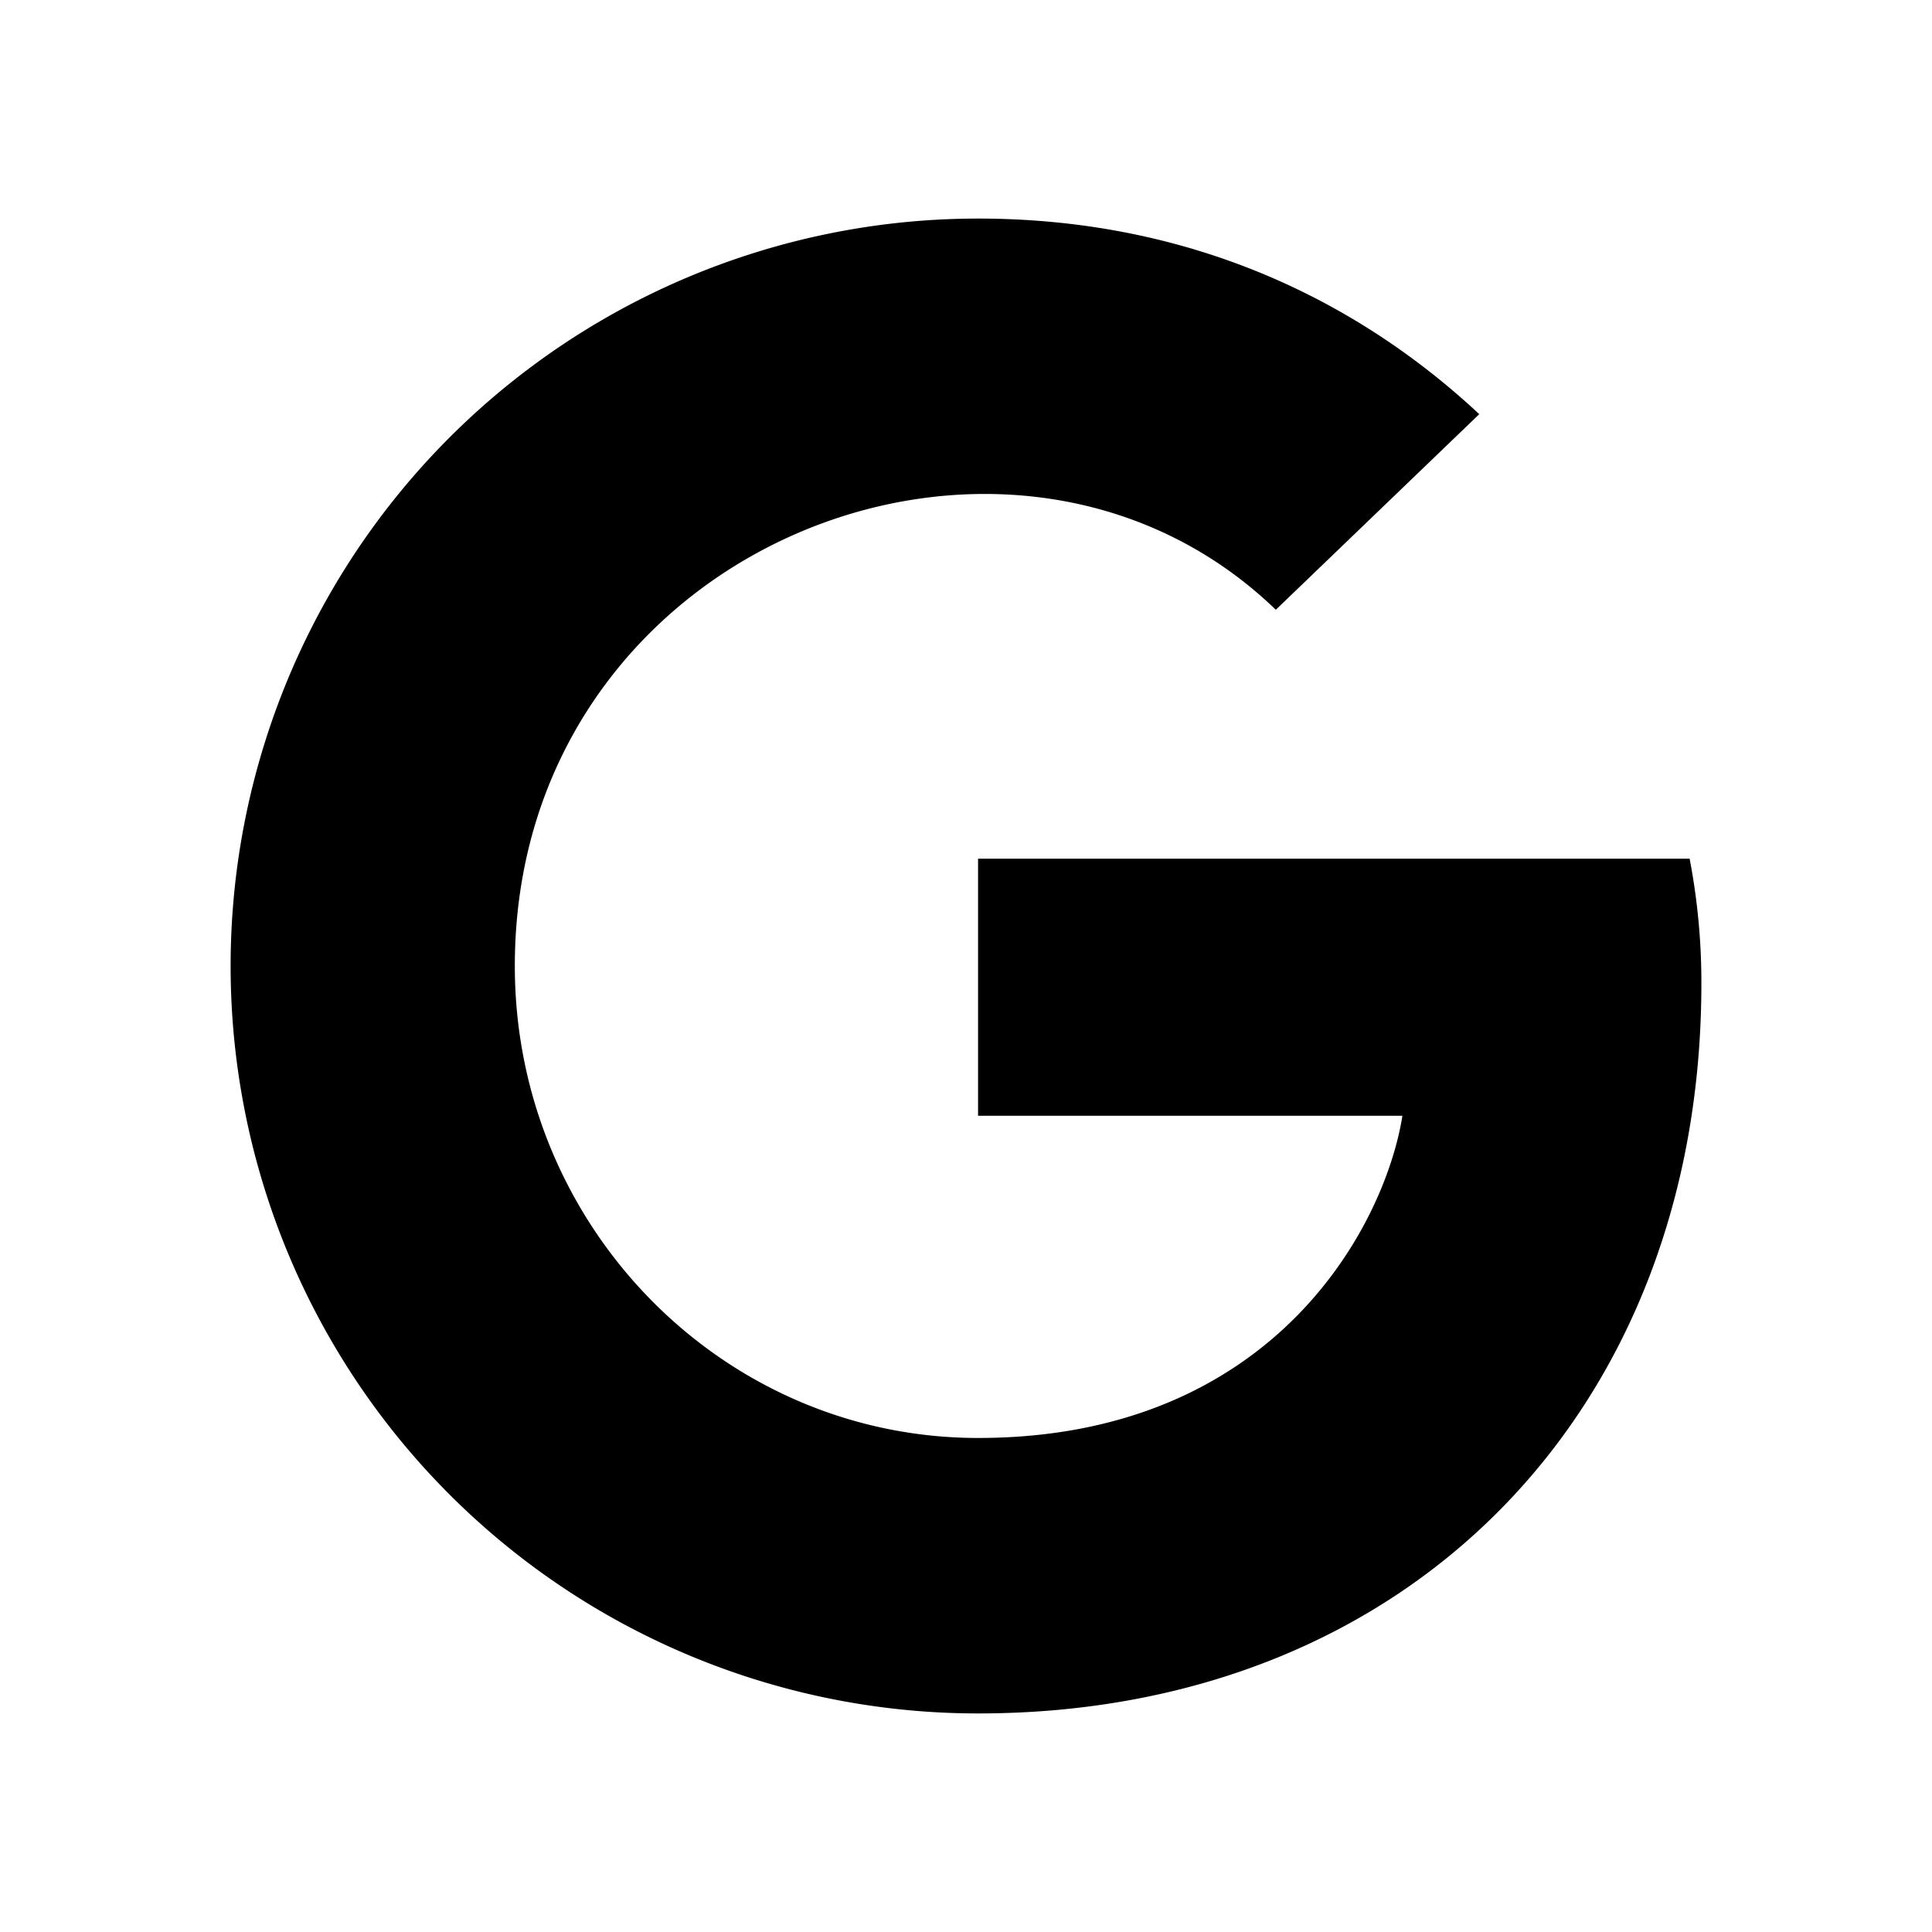 <svg xmlns="http://www.w3.org/2000/svg" id="Warstwa_1" data-name="Warstwa 1" width="180mm" height="180mm" viewBox="0 0 510.236 510.236"><path d="M449.33,259.735c0,112.627-77.128,192.78-191.028,192.78a197.396,197.396,0,0,1,0-394.792c53.17,0,97.902,19.501,132.367,51.657l-53.727,51.657c-70.283-67.815-200.978-16.874-200.978,94.082,0,68.85,55,124.646,122.338,124.646,78.162,0,107.453-56.035,112.07-85.087h-112.07V226.782H446.226a173.05,173.05,0,0,1,3.104,32.952Z"></path></svg>